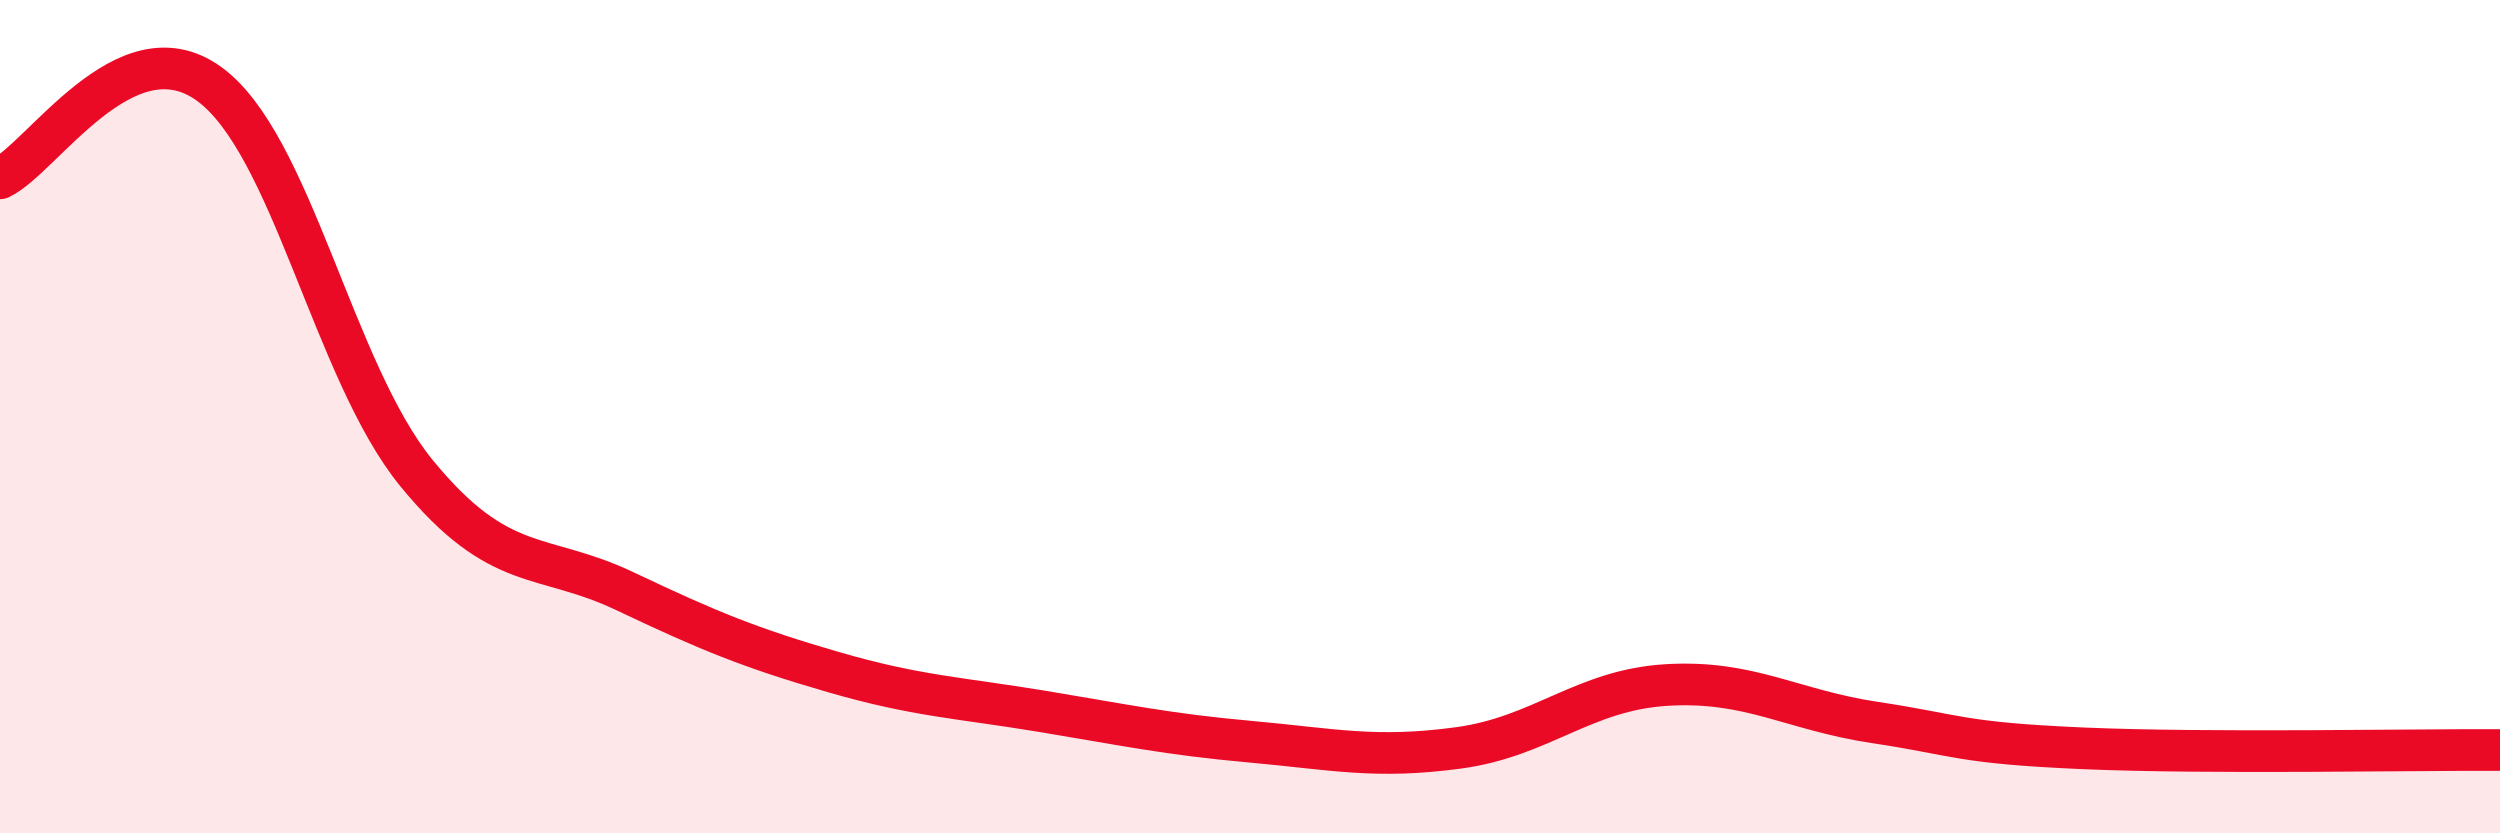 
    <svg width="60" height="20" viewBox="0 0 60 20" xmlns="http://www.w3.org/2000/svg">
      <path
        d="M 0,4.28 C 1,3.82 3,0.58 5,2 C 7,3.42 8,8.92 10,11.36 C 12,13.8 13,13.24 15,14.19 C 17,15.14 18,15.55 20,16.13 C 22,16.71 23,16.74 25,17.07 C 27,17.4 28,17.62 30,17.8 C 32,17.98 33,18.22 35,17.95 C 37,17.68 38,16.56 40,16.44 C 42,16.32 43,17.04 45,17.34 C 47,17.64 47,17.83 50,17.96 C 53,18.09 58,17.99 60,18L60 20L0 20Z"
        fill="#EB0A25"
        opacity="0.1"
        stroke-linecap="round"
        stroke-linejoin="round"
      />
      <path
        d="M 0,4.28 C 1,3.82 3,0.58 5,2 C 7,3.42 8,8.92 10,11.36 C 12,13.8 13,13.24 15,14.19 C 17,15.14 18,15.55 20,16.13 C 22,16.71 23,16.74 25,17.07 C 27,17.4 28,17.62 30,17.8 C 32,17.98 33,18.22 35,17.95 C 37,17.68 38,16.56 40,16.44 C 42,16.32 43,17.04 45,17.34 C 47,17.64 47,17.83 50,17.96 C 53,18.09 58,17.99 60,18"
        stroke="#EB0A25"
        stroke-width="1"
        fill="none"
        stroke-linecap="round"
        stroke-linejoin="round"
      />
    </svg>
  